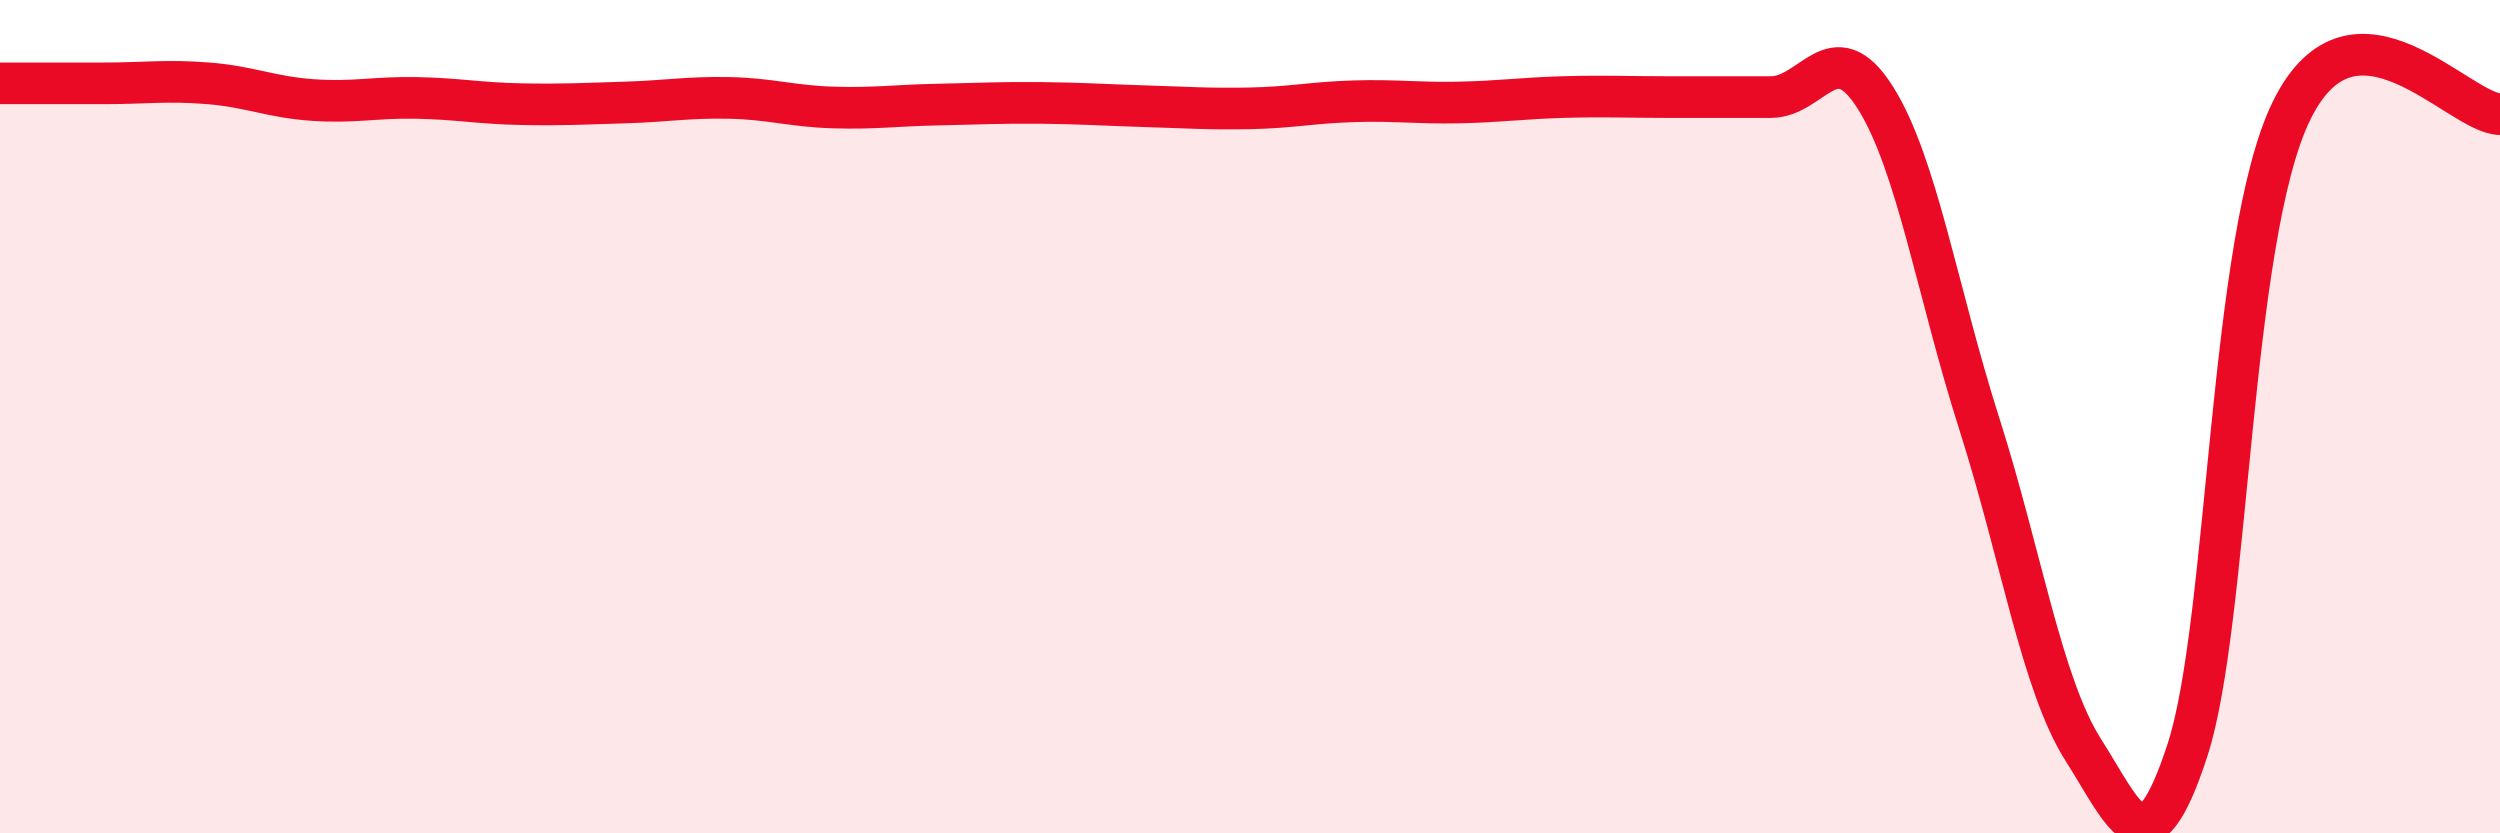 
    <svg width="60" height="20" viewBox="0 0 60 20" xmlns="http://www.w3.org/2000/svg">
      <path
        d="M 0,2 C 0.5,2 1.5,2 2.5,2 C 3.5,2 4,1.92 5,2 C 6,2.08 6.5,2.33 7.5,2.4 C 8.5,2.47 9,2.33 10,2.35 C 11,2.37 11.5,2.48 12.5,2.5 C 13.5,2.52 14,2.49 15,2.46 C 16,2.43 16.5,2.33 17.5,2.35 C 18.5,2.37 19,2.55 20,2.58 C 21,2.61 21.5,2.53 22.5,2.51 C 23.5,2.49 24,2.46 25,2.47 C 26,2.48 26.5,2.52 27.5,2.55 C 28.5,2.58 29,2.62 30,2.6 C 31,2.58 31.5,2.46 32.5,2.43 C 33.5,2.4 34,2.48 35,2.46 C 36,2.44 36.5,2.36 37.5,2.33 C 38.5,2.3 39,2.33 40,2.33 C 41,2.33 41.5,2.33 42.5,2.33 C 43.5,2.33 44,0.76 45,2.33 C 46,3.9 46.5,7.03 47.5,10.16 C 48.5,13.29 49,16.43 50,18 C 51,19.57 51.5,21.07 52.5,18 C 53.5,14.93 53.5,5.7 55,2.65 C 56.5,-0.4 59,2.72 60,2.74L60 20L0 20Z"
        fill="#EB0A25"
        opacity="0.1"
        stroke-linecap="round"
        stroke-linejoin="round"
      />
      <path
        d="M 0,2 C 0.5,2 1.5,2 2.5,2 C 3.5,2 4,1.92 5,2 C 6,2.08 6.5,2.33 7.5,2.4 C 8.5,2.47 9,2.33 10,2.35 C 11,2.37 11.5,2.48 12.5,2.5 C 13.5,2.52 14,2.49 15,2.46 C 16,2.43 16.5,2.33 17.5,2.35 C 18.5,2.37 19,2.55 20,2.58 C 21,2.61 21.5,2.53 22.5,2.51 C 23.5,2.49 24,2.46 25,2.47 C 26,2.48 26.5,2.52 27.5,2.55 C 28.5,2.58 29,2.62 30,2.6 C 31,2.58 31.5,2.46 32.5,2.43 C 33.5,2.4 34,2.48 35,2.46 C 36,2.44 36.5,2.36 37.5,2.33 C 38.5,2.3 39,2.33 40,2.33 C 41,2.33 41.5,2.33 42.5,2.33 C 43.5,2.33 44,0.76 45,2.33 C 46,3.9 46.5,7.03 47.5,10.16 C 48.5,13.29 49,16.43 50,18 C 51,19.57 51.5,21.07 52.5,18 C 53.5,14.93 53.5,5.7 55,2.65 C 56.5,-0.4 59,2.72 60,2.74"
        stroke="#EB0A25"
        stroke-width="1"
        fill="none"
        stroke-linecap="round"
        stroke-linejoin="round"
      />
    </svg>
  